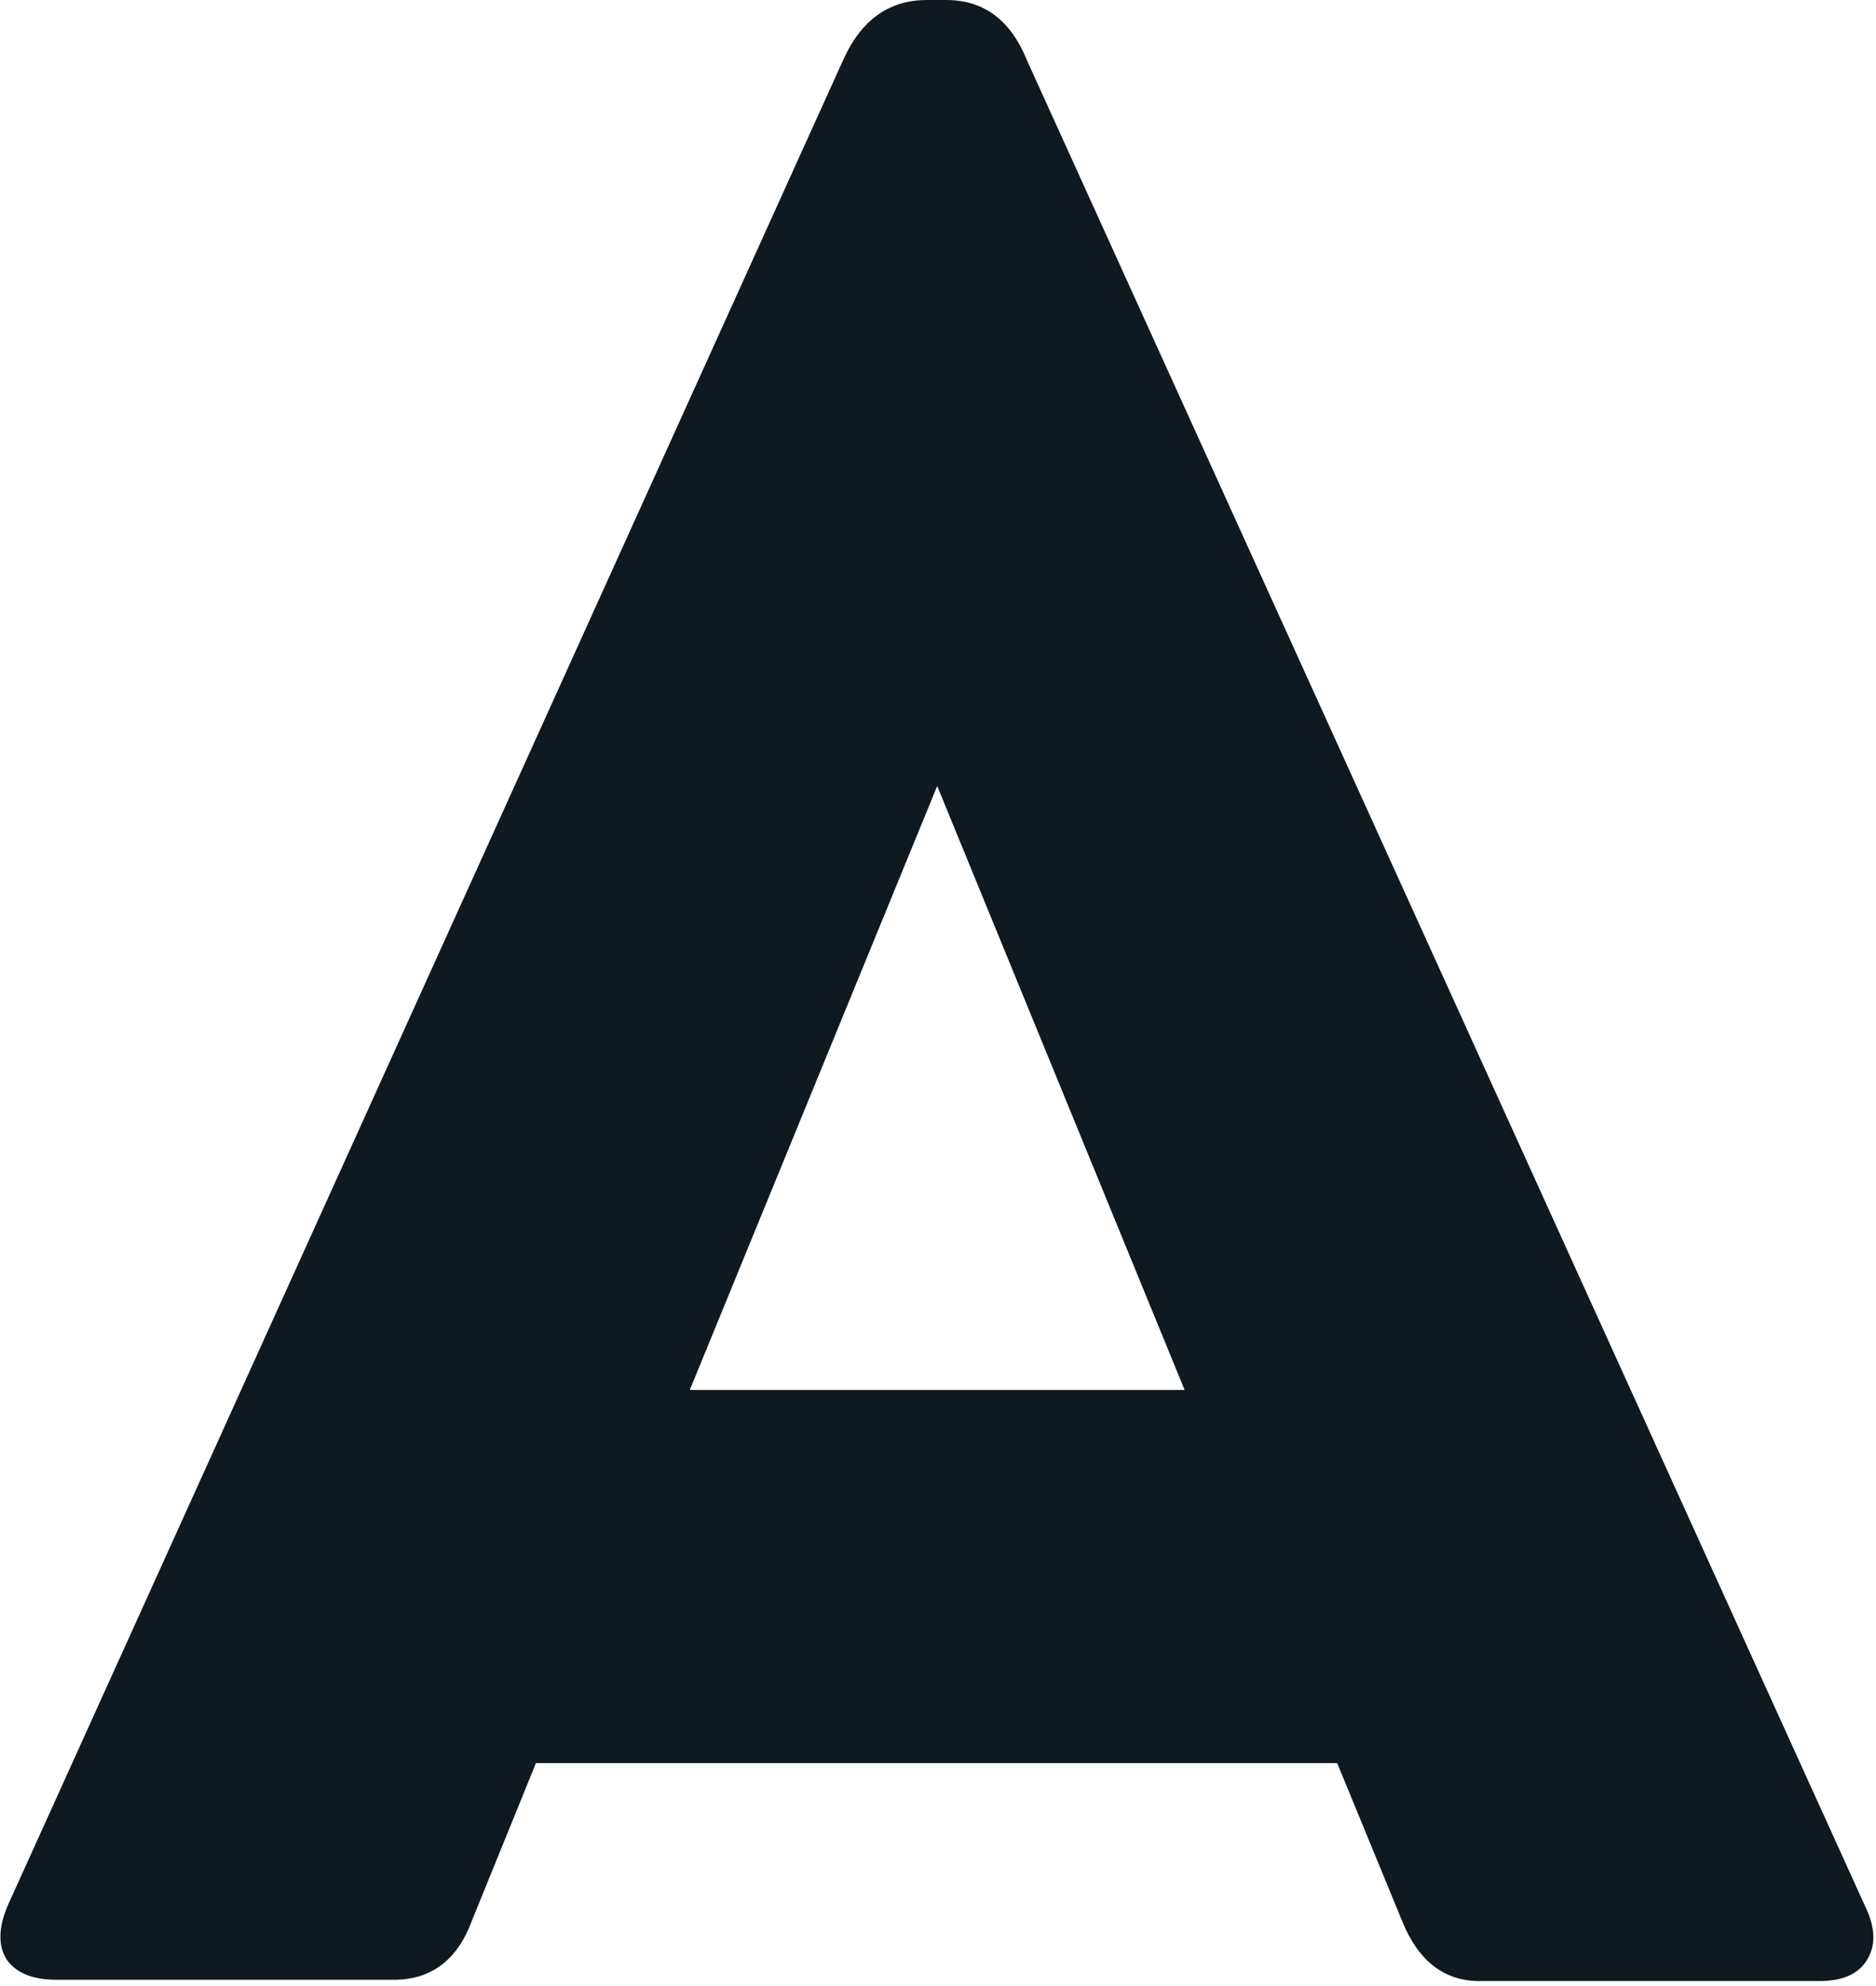 <svg width="188" height="199" viewBox="0 0 188 199" fill="none" xmlns="http://www.w3.org/2000/svg">
<path d="M186.932 191.032C187.959 193.174 188.002 194.972 187.06 196.428C186.204 197.798 184.619 198.484 182.307 198.484H148.263C144.751 198.484 142.182 196.514 140.555 192.574L134.003 176.644H53.71L47.286 192.446C45.83 196.385 43.218 198.355 39.45 198.355H5.663C3.264 198.355 1.594 197.67 0.652 196.3C-0.204 194.929 -0.161 193.131 0.781 190.904L84.542 5.909C86.341 1.97 89.124 -0 92.893 -0H94.82C98.588 -0 101.286 2.012 102.913 6.038L186.932 191.032ZM69.126 139.26H118.715L93.92 78.751L69.126 139.26Z" fill="#101820"/>
</svg>
